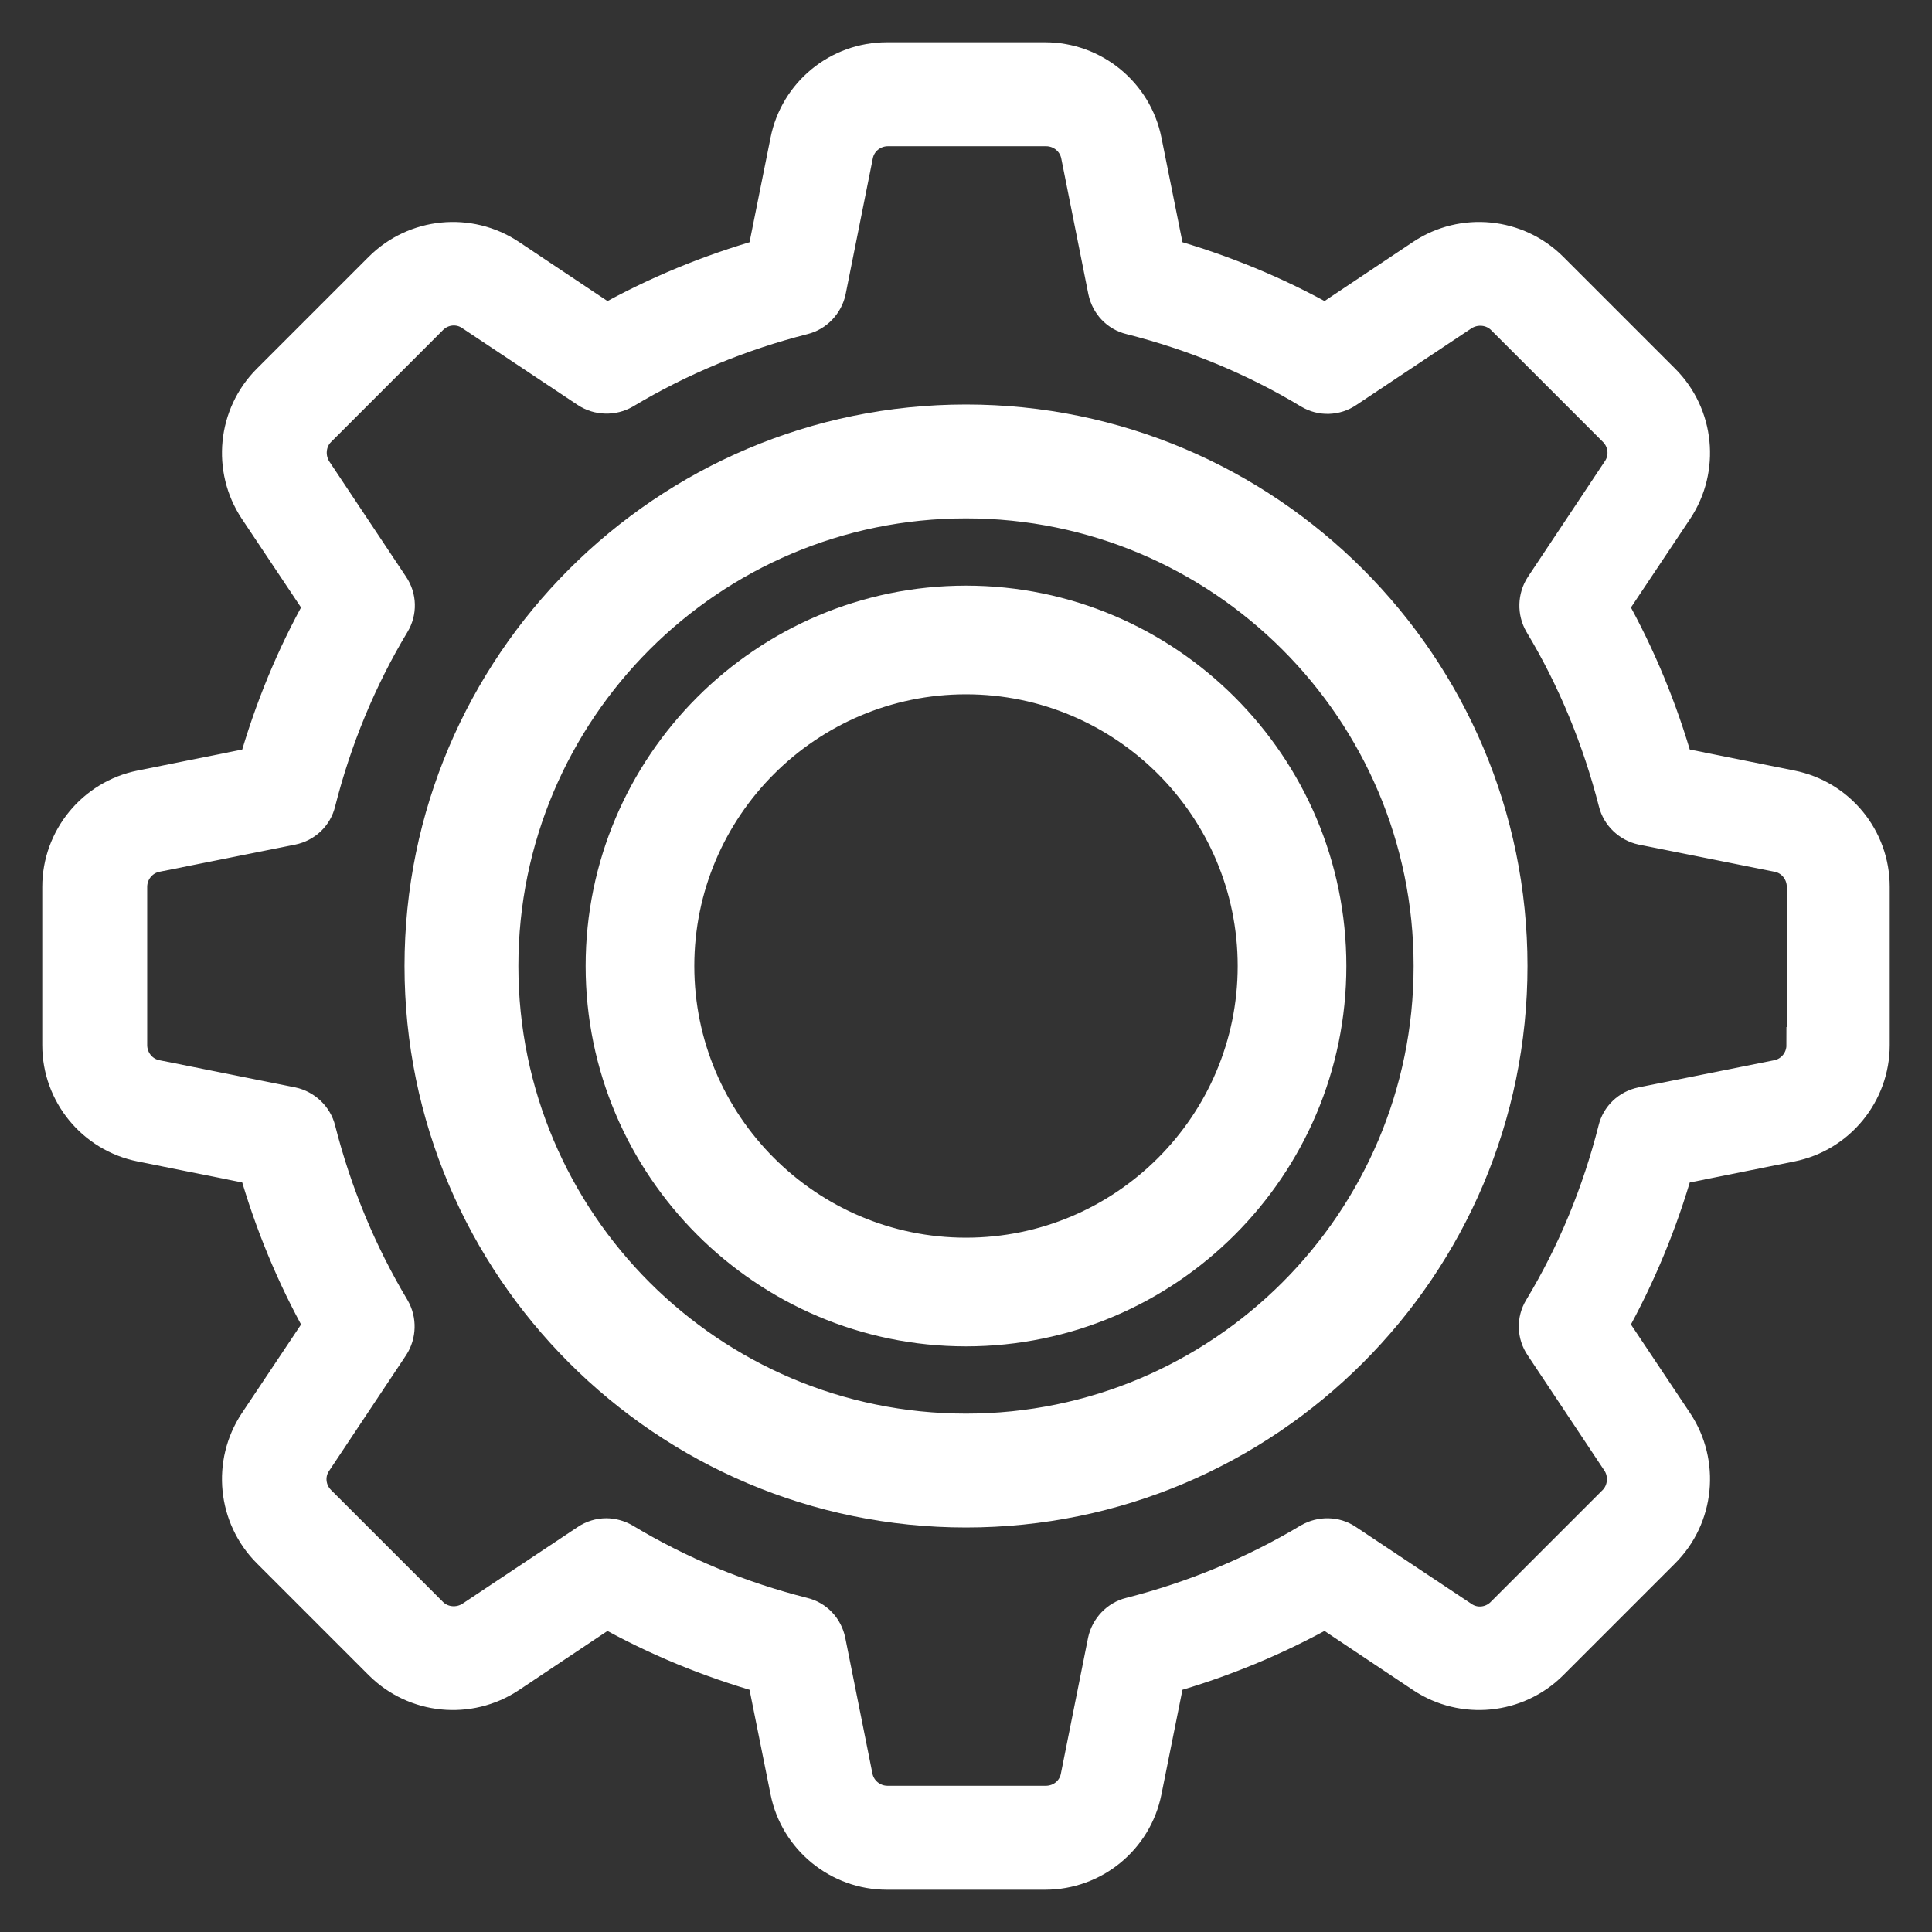 <?xml version="1.0" encoding="UTF-8"?>
<svg xmlns="http://www.w3.org/2000/svg" width="32" height="32" viewBox="0 0 32 32" fill="none">
  <rect x="0" y="0" width="32" height="32" fill="#333333" stroke="none"/>
  <mask id="path-1-outside-1_6393_1119" maskUnits="userSpaceOnUse" x="0" y="0" width="32" height="32" fill="black">
    <rect fill="white" width="32" height="32"></rect>
    <path d="M29.662 13.057L27.751 12.673C27.49 11.757 27.129 10.88 26.663 10.047L27.746 8.425C28.184 7.764 28.096 6.881 27.535 6.32L25.68 4.465C25.119 3.904 24.236 3.816 23.575 4.254L21.953 5.337C21.126 4.871 20.243 4.51 19.327 4.249L18.943 2.338C18.788 1.561 18.099 1 17.311 1H14.689C13.895 1 13.212 1.561 13.057 2.338L12.673 4.249C11.757 4.51 10.88 4.871 10.047 5.337L8.425 4.254C7.764 3.816 6.881 3.904 6.32 4.465L4.465 6.32C3.904 6.881 3.816 7.764 4.254 8.425L5.337 10.047C4.871 10.874 4.51 11.757 4.249 12.673L2.338 13.057C1.561 13.212 1 13.901 1 14.689V17.311C1 18.105 1.561 18.788 2.338 18.943L4.249 19.327C4.51 20.243 4.871 21.12 5.337 21.953L4.254 23.575C3.816 24.236 3.904 25.119 4.465 25.68L6.32 27.535C6.881 28.096 7.764 28.184 8.425 27.746L10.047 26.663C10.874 27.129 11.757 27.49 12.673 27.751L13.057 29.662C13.212 30.439 13.901 31 14.689 31H17.311C18.105 31 18.788 30.439 18.943 29.662L19.327 27.751C20.243 27.49 21.12 27.129 21.953 26.663L23.575 27.746C24.236 28.184 25.119 28.096 25.68 27.535L27.535 25.68C28.096 25.119 28.184 24.236 27.746 23.575L26.663 21.953C27.124 21.126 27.49 20.243 27.751 19.327L29.662 18.943C30.439 18.788 31 18.099 31 17.311V14.689C31 13.895 30.439 13.212 29.662 13.057ZM29.889 17.311C29.889 17.577 29.701 17.805 29.445 17.855L27.196 18.305C26.985 18.349 26.818 18.505 26.768 18.716C26.502 19.765 26.091 20.765 25.535 21.687C25.424 21.87 25.43 22.103 25.552 22.281L26.824 24.192C26.968 24.408 26.94 24.708 26.757 24.891L24.902 26.746C24.713 26.935 24.419 26.963 24.203 26.813L22.292 25.541C22.114 25.419 21.881 25.419 21.698 25.524C20.77 26.08 19.771 26.491 18.727 26.757C18.521 26.807 18.36 26.979 18.316 27.185L17.866 29.434C17.816 29.695 17.588 29.878 17.322 29.878H14.7C14.434 29.878 14.206 29.689 14.156 29.434L13.706 27.185C13.662 26.974 13.507 26.807 13.296 26.757C12.246 26.491 11.246 26.08 10.324 25.524C10.236 25.474 10.136 25.447 10.041 25.447C9.936 25.447 9.825 25.48 9.736 25.541L7.825 26.813C7.603 26.957 7.309 26.929 7.126 26.746L5.271 24.891C5.082 24.702 5.054 24.408 5.204 24.192L6.476 22.281C6.592 22.103 6.598 21.87 6.492 21.687C5.937 20.759 5.526 19.76 5.26 18.716C5.21 18.51 5.037 18.349 4.832 18.305L2.583 17.855C2.322 17.805 2.138 17.572 2.138 17.311V14.689C2.138 14.423 2.327 14.195 2.583 14.145L4.832 13.695C5.043 13.651 5.21 13.495 5.26 13.284C5.526 12.235 5.937 11.235 6.492 10.313C6.603 10.13 6.598 9.897 6.476 9.719L5.204 7.809C5.06 7.587 5.087 7.292 5.271 7.109L7.126 5.254C7.314 5.065 7.609 5.037 7.825 5.187L9.736 6.459C9.913 6.576 10.147 6.581 10.33 6.476C11.257 5.92 12.257 5.509 13.301 5.243C13.507 5.193 13.668 5.021 13.712 4.815L14.162 2.566C14.212 2.305 14.445 2.122 14.706 2.122H17.327C17.594 2.122 17.822 2.311 17.872 2.566L18.321 4.815C18.366 5.026 18.521 5.193 18.732 5.243C19.782 5.509 20.782 5.92 21.703 6.476C21.887 6.587 22.12 6.581 22.298 6.459L24.208 5.187C24.43 5.043 24.724 5.071 24.908 5.254L26.763 7.109C26.951 7.298 26.979 7.592 26.829 7.809L25.558 9.719C25.441 9.897 25.435 10.13 25.541 10.313C26.096 11.235 26.507 12.24 26.774 13.284C26.824 13.49 26.996 13.651 27.201 13.695L29.451 14.145C29.712 14.195 29.895 14.428 29.895 14.689V17.311H29.889Z"></path>
  </mask>
  <path d="M29.662 13.057L27.751 12.673C27.49 11.757 27.129 10.88 26.663 10.047L27.746 8.425C28.184 7.764 28.096 6.881 27.535 6.32L25.68 4.465C25.119 3.904 24.236 3.816 23.575 4.254L21.953 5.337C21.126 4.871 20.243 4.51 19.327 4.249L18.943 2.338C18.788 1.561 18.099 1 17.311 1H14.689C13.895 1 13.212 1.561 13.057 2.338L12.673 4.249C11.757 4.51 10.88 4.871 10.047 5.337L8.425 4.254C7.764 3.816 6.881 3.904 6.32 4.465L4.465 6.32C3.904 6.881 3.816 7.764 4.254 8.425L5.337 10.047C4.871 10.874 4.51 11.757 4.249 12.673L2.338 13.057C1.561 13.212 1 13.901 1 14.689V17.311C1 18.105 1.561 18.788 2.338 18.943L4.249 19.327C4.51 20.243 4.871 21.12 5.337 21.953L4.254 23.575C3.816 24.236 3.904 25.119 4.465 25.68L6.32 27.535C6.881 28.096 7.764 28.184 8.425 27.746L10.047 26.663C10.874 27.129 11.757 27.49 12.673 27.751L13.057 29.662C13.212 30.439 13.901 31 14.689 31H17.311C18.105 31 18.788 30.439 18.943 29.662L19.327 27.751C20.243 27.49 21.12 27.129 21.953 26.663L23.575 27.746C24.236 28.184 25.119 28.096 25.68 27.535L27.535 25.68C28.096 25.119 28.184 24.236 27.746 23.575L26.663 21.953C27.124 21.126 27.49 20.243 27.751 19.327L29.662 18.943C30.439 18.788 31 18.099 31 17.311V14.689C31 13.895 30.439 13.212 29.662 13.057ZM29.889 17.311C29.889 17.577 29.701 17.805 29.445 17.855L27.196 18.305C26.985 18.349 26.818 18.505 26.768 18.716C26.502 19.765 26.091 20.765 25.535 21.687C25.424 21.87 25.43 22.103 25.552 22.281L26.824 24.192C26.968 24.408 26.94 24.708 26.757 24.891L24.902 26.746C24.713 26.935 24.419 26.963 24.203 26.813L22.292 25.541C22.114 25.419 21.881 25.419 21.698 25.524C20.77 26.08 19.771 26.491 18.727 26.757C18.521 26.807 18.36 26.979 18.316 27.185L17.866 29.434C17.816 29.695 17.588 29.878 17.322 29.878H14.7C14.434 29.878 14.206 29.689 14.156 29.434L13.706 27.185C13.662 26.974 13.507 26.807 13.296 26.757C12.246 26.491 11.246 26.08 10.324 25.524C10.236 25.474 10.136 25.447 10.041 25.447C9.936 25.447 9.825 25.48 9.736 25.541L7.825 26.813C7.603 26.957 7.309 26.929 7.126 26.746L5.271 24.891C5.082 24.702 5.054 24.408 5.204 24.192L6.476 22.281C6.592 22.103 6.598 21.87 6.492 21.687C5.937 20.759 5.526 19.76 5.26 18.716C5.21 18.51 5.037 18.349 4.832 18.305L2.583 17.855C2.322 17.805 2.138 17.572 2.138 17.311V14.689C2.138 14.423 2.327 14.195 2.583 14.145L4.832 13.695C5.043 13.651 5.21 13.495 5.26 13.284C5.526 12.235 5.937 11.235 6.492 10.313C6.603 10.13 6.598 9.897 6.476 9.719L5.204 7.809C5.06 7.587 5.087 7.292 5.271 7.109L7.126 5.254C7.314 5.065 7.609 5.037 7.825 5.187L9.736 6.459C9.913 6.576 10.147 6.581 10.33 6.476C11.257 5.92 12.257 5.509 13.301 5.243C13.507 5.193 13.668 5.021 13.712 4.815L14.162 2.566C14.212 2.305 14.445 2.122 14.706 2.122H17.327C17.594 2.122 17.822 2.311 17.872 2.566L18.321 4.815C18.366 5.026 18.521 5.193 18.732 5.243C19.782 5.509 20.782 5.92 21.703 6.476C21.887 6.587 22.12 6.581 22.298 6.459L24.208 5.187C24.43 5.043 24.724 5.071 24.908 5.254L26.763 7.109C26.951 7.298 26.979 7.592 26.829 7.809L25.558 9.719C25.441 9.897 25.435 10.13 25.541 10.313C26.096 11.235 26.507 12.24 26.774 13.284C26.824 13.49 26.996 13.651 27.201 13.695L29.451 14.145C29.712 14.195 29.895 14.428 29.895 14.689V17.311H29.889Z" fill="white"></path>
  <path d="M29.662 13.057L27.751 12.673C27.49 11.757 27.129 10.88 26.663 10.047L27.746 8.425C28.184 7.764 28.096 6.881 27.535 6.32L25.68 4.465C25.119 3.904 24.236 3.816 23.575 4.254L21.953 5.337C21.126 4.871 20.243 4.51 19.327 4.249L18.943 2.338C18.788 1.561 18.099 1 17.311 1H14.689C13.895 1 13.212 1.561 13.057 2.338L12.673 4.249C11.757 4.51 10.88 4.871 10.047 5.337L8.425 4.254C7.764 3.816 6.881 3.904 6.32 4.465L4.465 6.32C3.904 6.881 3.816 7.764 4.254 8.425L5.337 10.047C4.871 10.874 4.51 11.757 4.249 12.673L2.338 13.057C1.561 13.212 1 13.901 1 14.689V17.311C1 18.105 1.561 18.788 2.338 18.943L4.249 19.327C4.51 20.243 4.871 21.12 5.337 21.953L4.254 23.575C3.816 24.236 3.904 25.119 4.465 25.68L6.32 27.535C6.881 28.096 7.764 28.184 8.425 27.746L10.047 26.663C10.874 27.129 11.757 27.49 12.673 27.751L13.057 29.662C13.212 30.439 13.901 31 14.689 31H17.311C18.105 31 18.788 30.439 18.943 29.662L19.327 27.751C20.243 27.49 21.12 27.129 21.953 26.663L23.575 27.746C24.236 28.184 25.119 28.096 25.68 27.535L27.535 25.68C28.096 25.119 28.184 24.236 27.746 23.575L26.663 21.953C27.124 21.126 27.49 20.243 27.751 19.327L29.662 18.943C30.439 18.788 31 18.099 31 17.311V14.689C31 13.895 30.439 13.212 29.662 13.057ZM29.889 17.311C29.889 17.577 29.701 17.805 29.445 17.855L27.196 18.305C26.985 18.349 26.818 18.505 26.768 18.716C26.502 19.765 26.091 20.765 25.535 21.687C25.424 21.87 25.43 22.103 25.552 22.281L26.824 24.192C26.968 24.408 26.94 24.708 26.757 24.891L24.902 26.746C24.713 26.935 24.419 26.963 24.203 26.813L22.292 25.541C22.114 25.419 21.881 25.419 21.698 25.524C20.77 26.08 19.771 26.491 18.727 26.757C18.521 26.807 18.36 26.979 18.316 27.185L17.866 29.434C17.816 29.695 17.588 29.878 17.322 29.878H14.7C14.434 29.878 14.206 29.689 14.156 29.434L13.706 27.185C13.662 26.974 13.507 26.807 13.296 26.757C12.246 26.491 11.246 26.08 10.324 25.524C10.236 25.474 10.136 25.447 10.041 25.447C9.936 25.447 9.825 25.48 9.736 25.541L7.825 26.813C7.603 26.957 7.309 26.929 7.126 26.746L5.271 24.891C5.082 24.702 5.054 24.408 5.204 24.192L6.476 22.281C6.592 22.103 6.598 21.87 6.492 21.687C5.937 20.759 5.526 19.76 5.26 18.716C5.21 18.51 5.037 18.349 4.832 18.305L2.583 17.855C2.322 17.805 2.138 17.572 2.138 17.311V14.689C2.138 14.423 2.327 14.195 2.583 14.145L4.832 13.695C5.043 13.651 5.21 13.495 5.26 13.284C5.526 12.235 5.937 11.235 6.492 10.313C6.603 10.13 6.598 9.897 6.476 9.719L5.204 7.809C5.06 7.587 5.087 7.292 5.271 7.109L7.126 5.254C7.314 5.065 7.609 5.037 7.825 5.187L9.736 6.459C9.913 6.576 10.147 6.581 10.33 6.476C11.257 5.92 12.257 5.509 13.301 5.243C13.507 5.193 13.668 5.021 13.712 4.815L14.162 2.566C14.212 2.305 14.445 2.122 14.706 2.122H17.327C17.594 2.122 17.822 2.311 17.872 2.566L18.321 4.815C18.366 5.026 18.521 5.193 18.732 5.243C19.782 5.509 20.782 5.92 21.703 6.476C21.887 6.587 22.12 6.581 22.298 6.459L24.208 5.187C24.43 5.043 24.724 5.071 24.908 5.254L26.763 7.109C26.951 7.298 26.979 7.592 26.829 7.809L25.558 9.719C25.441 9.897 25.435 10.13 25.541 10.313C26.096 11.235 26.507 12.24 26.774 13.284C26.824 13.49 26.996 13.651 27.201 13.695L29.451 14.145C29.712 14.195 29.895 14.428 29.895 14.689V17.311H29.889Z" stroke="white" stroke-width="0.6" mask="url(#path-1-outside-1_6393_1119)"></path>
  <path d="M16 6.85C10.954 6.85 6.85 10.954 6.85 16C6.85 21.046 10.954 25.15 16 25.15C21.046 25.15 25.15 21.046 25.15 16C25.15 10.954 21.046 6.85 16 6.85ZM16 23.564C11.827 23.564 8.436 20.173 8.436 16C8.436 11.827 11.827 8.436 16 8.436C20.173 8.436 23.564 11.827 23.564 16C23.564 20.173 20.173 23.564 16 23.564Z" fill="white" stroke="white" stroke-width="0.3"></path>
  <path d="M16 9.85C12.611 9.85 9.85 12.611 9.85 16C9.85 19.389 12.611 22.15 16 22.15C19.389 22.15 22.15 19.389 22.15 16C22.15 12.611 19.389 9.85 16 9.85ZM16 20.65C13.437 20.65 11.35 18.563 11.35 16C11.35 13.437 13.437 11.35 16 11.35C18.563 11.35 20.65 13.437 20.65 16C20.65 18.563 18.563 20.65 16 20.65Z" fill="white" stroke="white" stroke-width="0.3"></path>
</svg>

